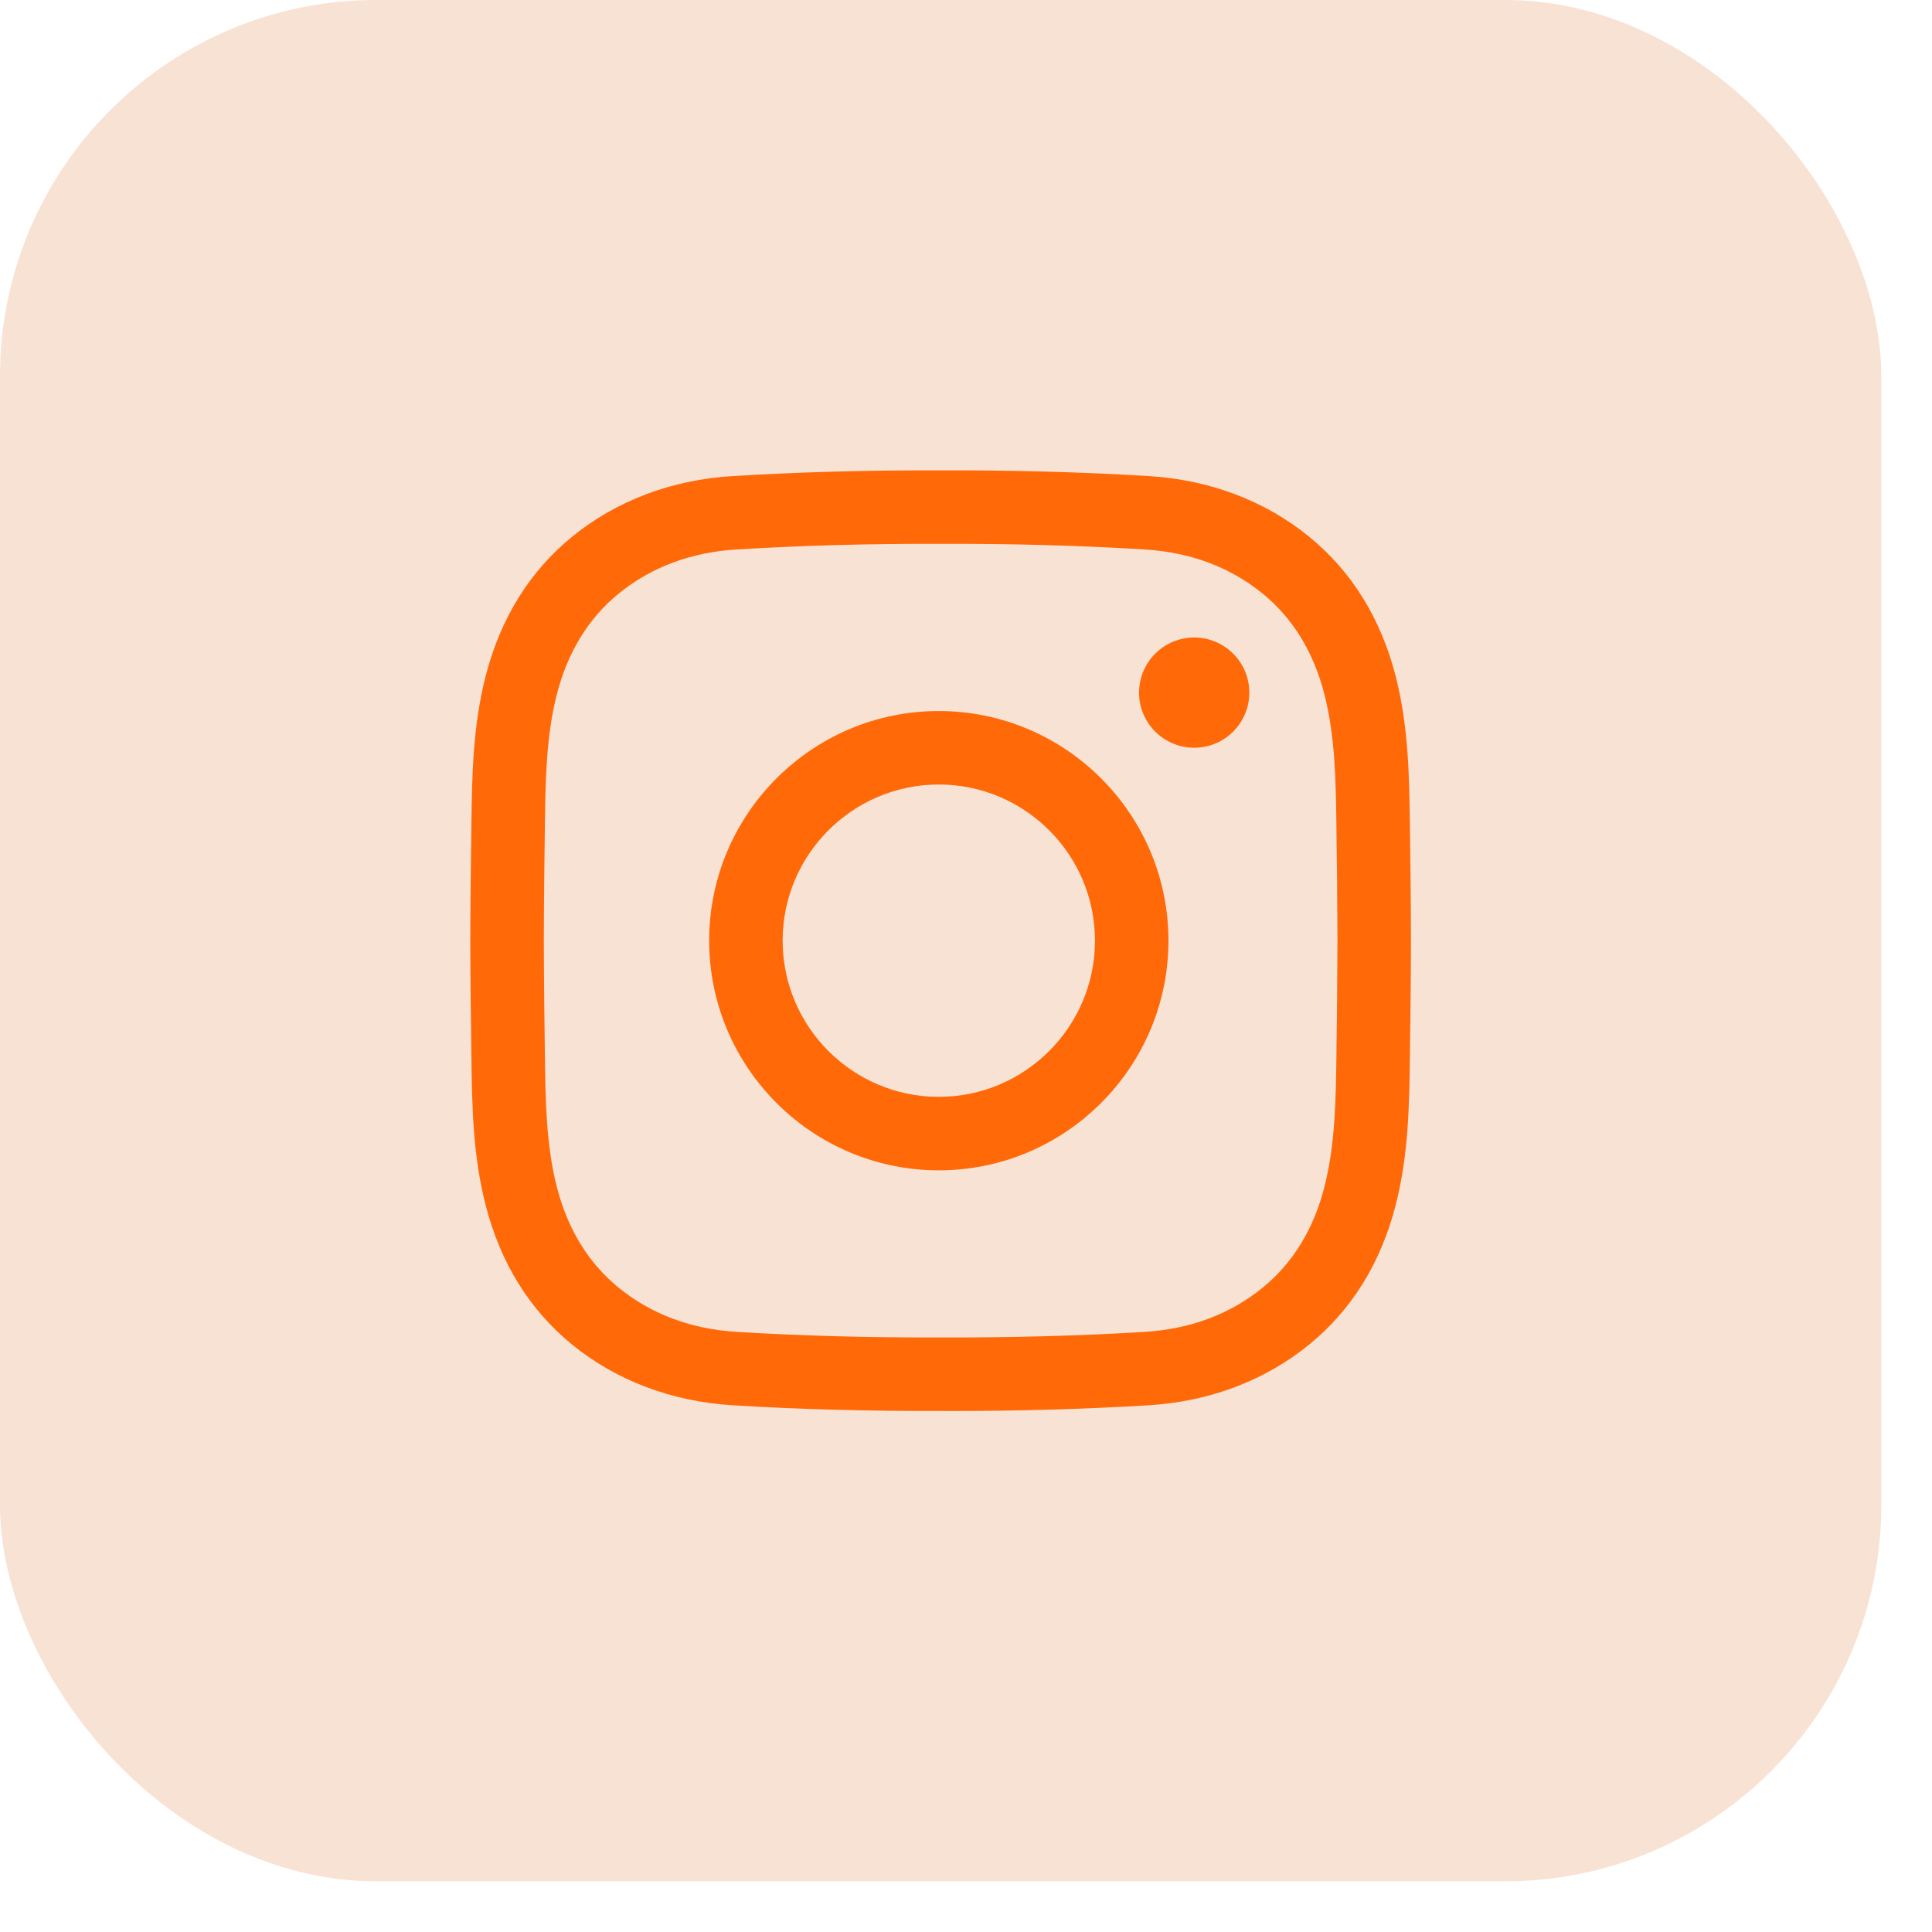<svg width="33" height="33" viewBox="0 0 33 33" fill="none" xmlns="http://www.w3.org/2000/svg">
<rect width="32.134" height="32.134" rx="6.427" fill="#F8E2D4"/>
<path d="M16.225 24.101C16.172 24.101 16.119 24.101 16.065 24.1C14.806 24.104 13.642 24.072 12.511 24.003C11.473 23.939 10.526 23.581 9.771 22.966C9.044 22.372 8.546 21.57 8.294 20.581C8.074 19.72 8.063 18.875 8.052 18.057C8.043 17.471 8.035 16.775 8.033 16.069C8.035 15.359 8.043 14.664 8.052 14.077C8.063 13.26 8.074 12.415 8.294 11.554C8.546 10.565 9.044 9.762 9.771 9.168C10.526 8.553 11.473 8.195 12.511 8.132C13.642 8.063 14.806 8.031 16.069 8.034C17.328 8.031 18.492 8.063 19.623 8.132C20.661 8.195 21.608 8.553 22.362 9.168C23.09 9.762 23.587 10.565 23.84 11.554C24.059 12.415 24.071 13.26 24.082 14.077C24.09 14.664 24.099 15.359 24.1 16.066V16.069C24.099 16.775 24.09 17.471 24.082 18.057C24.071 18.874 24.06 19.72 23.84 20.581C23.587 21.57 23.09 22.372 22.362 22.966C21.608 23.581 20.661 23.939 19.623 24.003C18.54 24.069 17.426 24.101 16.225 24.101ZM16.065 22.845C17.304 22.848 18.442 22.817 19.547 22.75C20.332 22.702 21.012 22.447 21.569 21.993C22.084 21.573 22.439 20.993 22.623 20.27C22.806 19.554 22.817 18.784 22.827 18.04C22.835 17.457 22.843 16.767 22.845 16.067C22.843 15.367 22.835 14.677 22.827 14.094C22.817 13.35 22.806 12.581 22.623 11.864C22.439 11.141 22.084 10.561 21.569 10.141C21.012 9.687 20.332 9.432 19.547 9.385C18.442 9.317 17.304 9.286 16.068 9.289C14.83 9.286 13.692 9.317 12.587 9.385C11.802 9.432 11.122 9.687 10.565 10.141C10.05 10.561 9.695 11.141 9.51 11.864C9.327 12.581 9.317 13.35 9.307 14.094C9.299 14.678 9.29 15.368 9.289 16.069C9.29 16.766 9.299 17.457 9.307 18.04C9.317 18.784 9.327 19.554 9.51 20.27C9.695 20.993 10.05 21.573 10.565 21.993C11.122 22.447 11.802 22.702 12.587 22.75C13.692 22.817 14.83 22.848 16.065 22.845ZM16.035 19.99C13.873 19.99 12.113 18.23 12.113 16.067C12.113 13.904 13.873 12.145 16.035 12.145C18.198 12.145 19.958 13.904 19.958 16.067C19.958 18.23 18.198 19.99 16.035 19.99ZM16.035 13.4C14.565 13.4 13.368 14.596 13.368 16.067C13.368 17.538 14.565 18.735 16.035 18.735C17.506 18.735 18.703 17.538 18.703 16.067C18.703 14.596 17.506 13.4 16.035 13.4ZM20.398 10.889C19.878 10.889 19.456 11.311 19.456 11.831C19.456 12.351 19.878 12.772 20.398 12.772C20.918 12.772 21.339 12.351 21.339 11.831C21.339 11.311 20.918 10.889 20.398 10.889Z" fill="#FF6908"/>
</svg>
